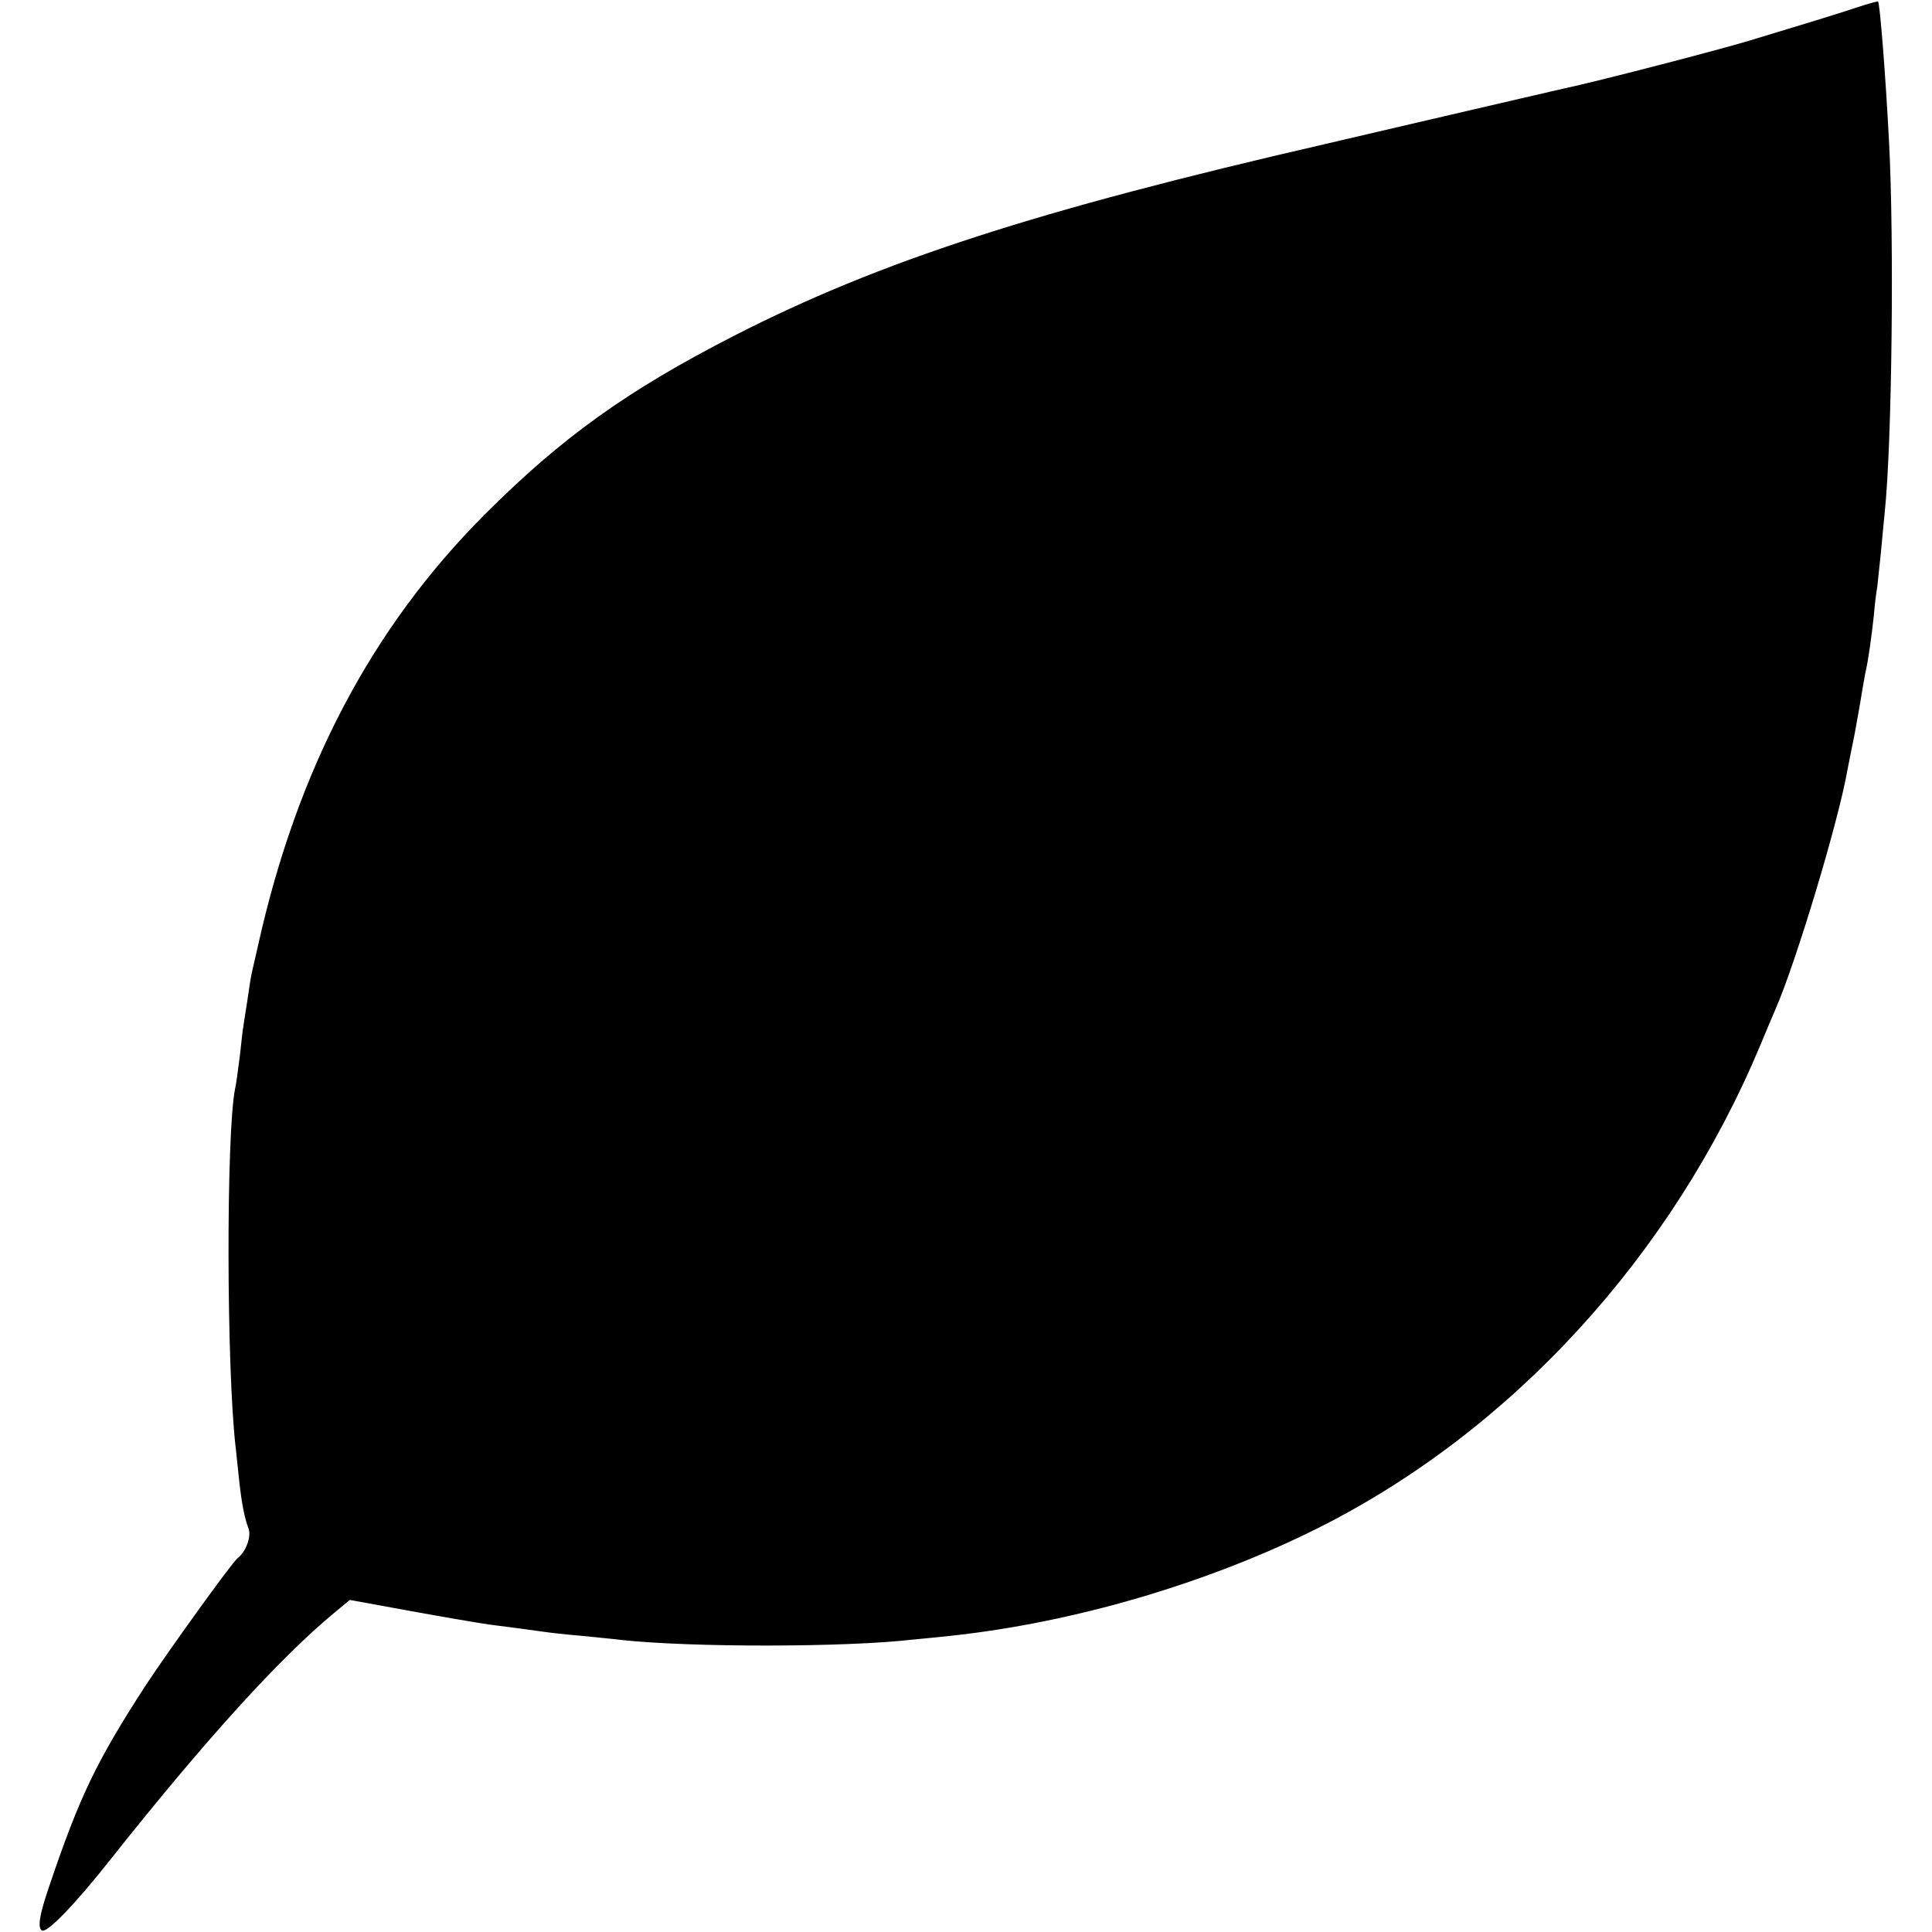 <?xml version="1.0" standalone="no"?>
<!DOCTYPE svg PUBLIC "-//W3C//DTD SVG 20010904//EN"
 "http://www.w3.org/TR/2001/REC-SVG-20010904/DTD/svg10.dtd">
<svg version="1.0" xmlns="http://www.w3.org/2000/svg"
 width="512pt" height="512pt" viewBox="0 0 512 512"
 preserveAspectRatio="xMidYMid meet">
<g transform="translate(0,512) scale(0.1,-0.1)"
fill="#000000" stroke="none">
<path d="M4920 5100 c-54 -18 -146 -46 -285 -88 -90 -27 -407 -109 -488 -126
-34 -8 -170 -39 -302 -70 -132 -31 -280 -65 -330 -77 -770 -177 -1183 -311
-1570 -509 -283 -145 -456 -269 -661 -474 -299 -300 -496 -673 -600 -1141 -10
-44 -19 -82 -19 -85 -1 -3 -5 -32 -10 -65 -5 -33 -10 -62 -10 -65 -1 -3 -5
-36 -9 -75 -5 -38 -10 -79 -13 -90 -24 -121 -23 -747 2 -955 2 -19 6 -57 9
-85 7 -63 14 -97 25 -127 7 -21 -7 -60 -30 -78 -15 -12 -182 -244 -242 -335
-131 -202 -176 -295 -257 -535 -25 -73 -31 -108 -19 -116 13 -8 88 69 184 191
250 315 446 531 591 651 l41 34 159 -29 c87 -16 182 -32 209 -36 71 -9 100
-13 143 -19 20 -3 66 -8 102 -11 36 -4 84 -8 106 -11 183 -20 594 -20 774 1
25 2 70 7 100 10 326 35 680 139 972 285 515 258 940 723 1173 1280 15 36 33
79 40 95 54 123 167 497 191 635 3 14 11 57 19 95 7 39 16 88 19 109 4 21 8
48 11 60 6 27 15 89 21 146 2 25 6 59 9 75 2 17 6 59 10 95 3 36 8 83 10 105
19 186 25 722 11 982 -9 173 -24 364 -29 369 -1 1 -27 -6 -57 -16z"/>
</g>
</svg>
